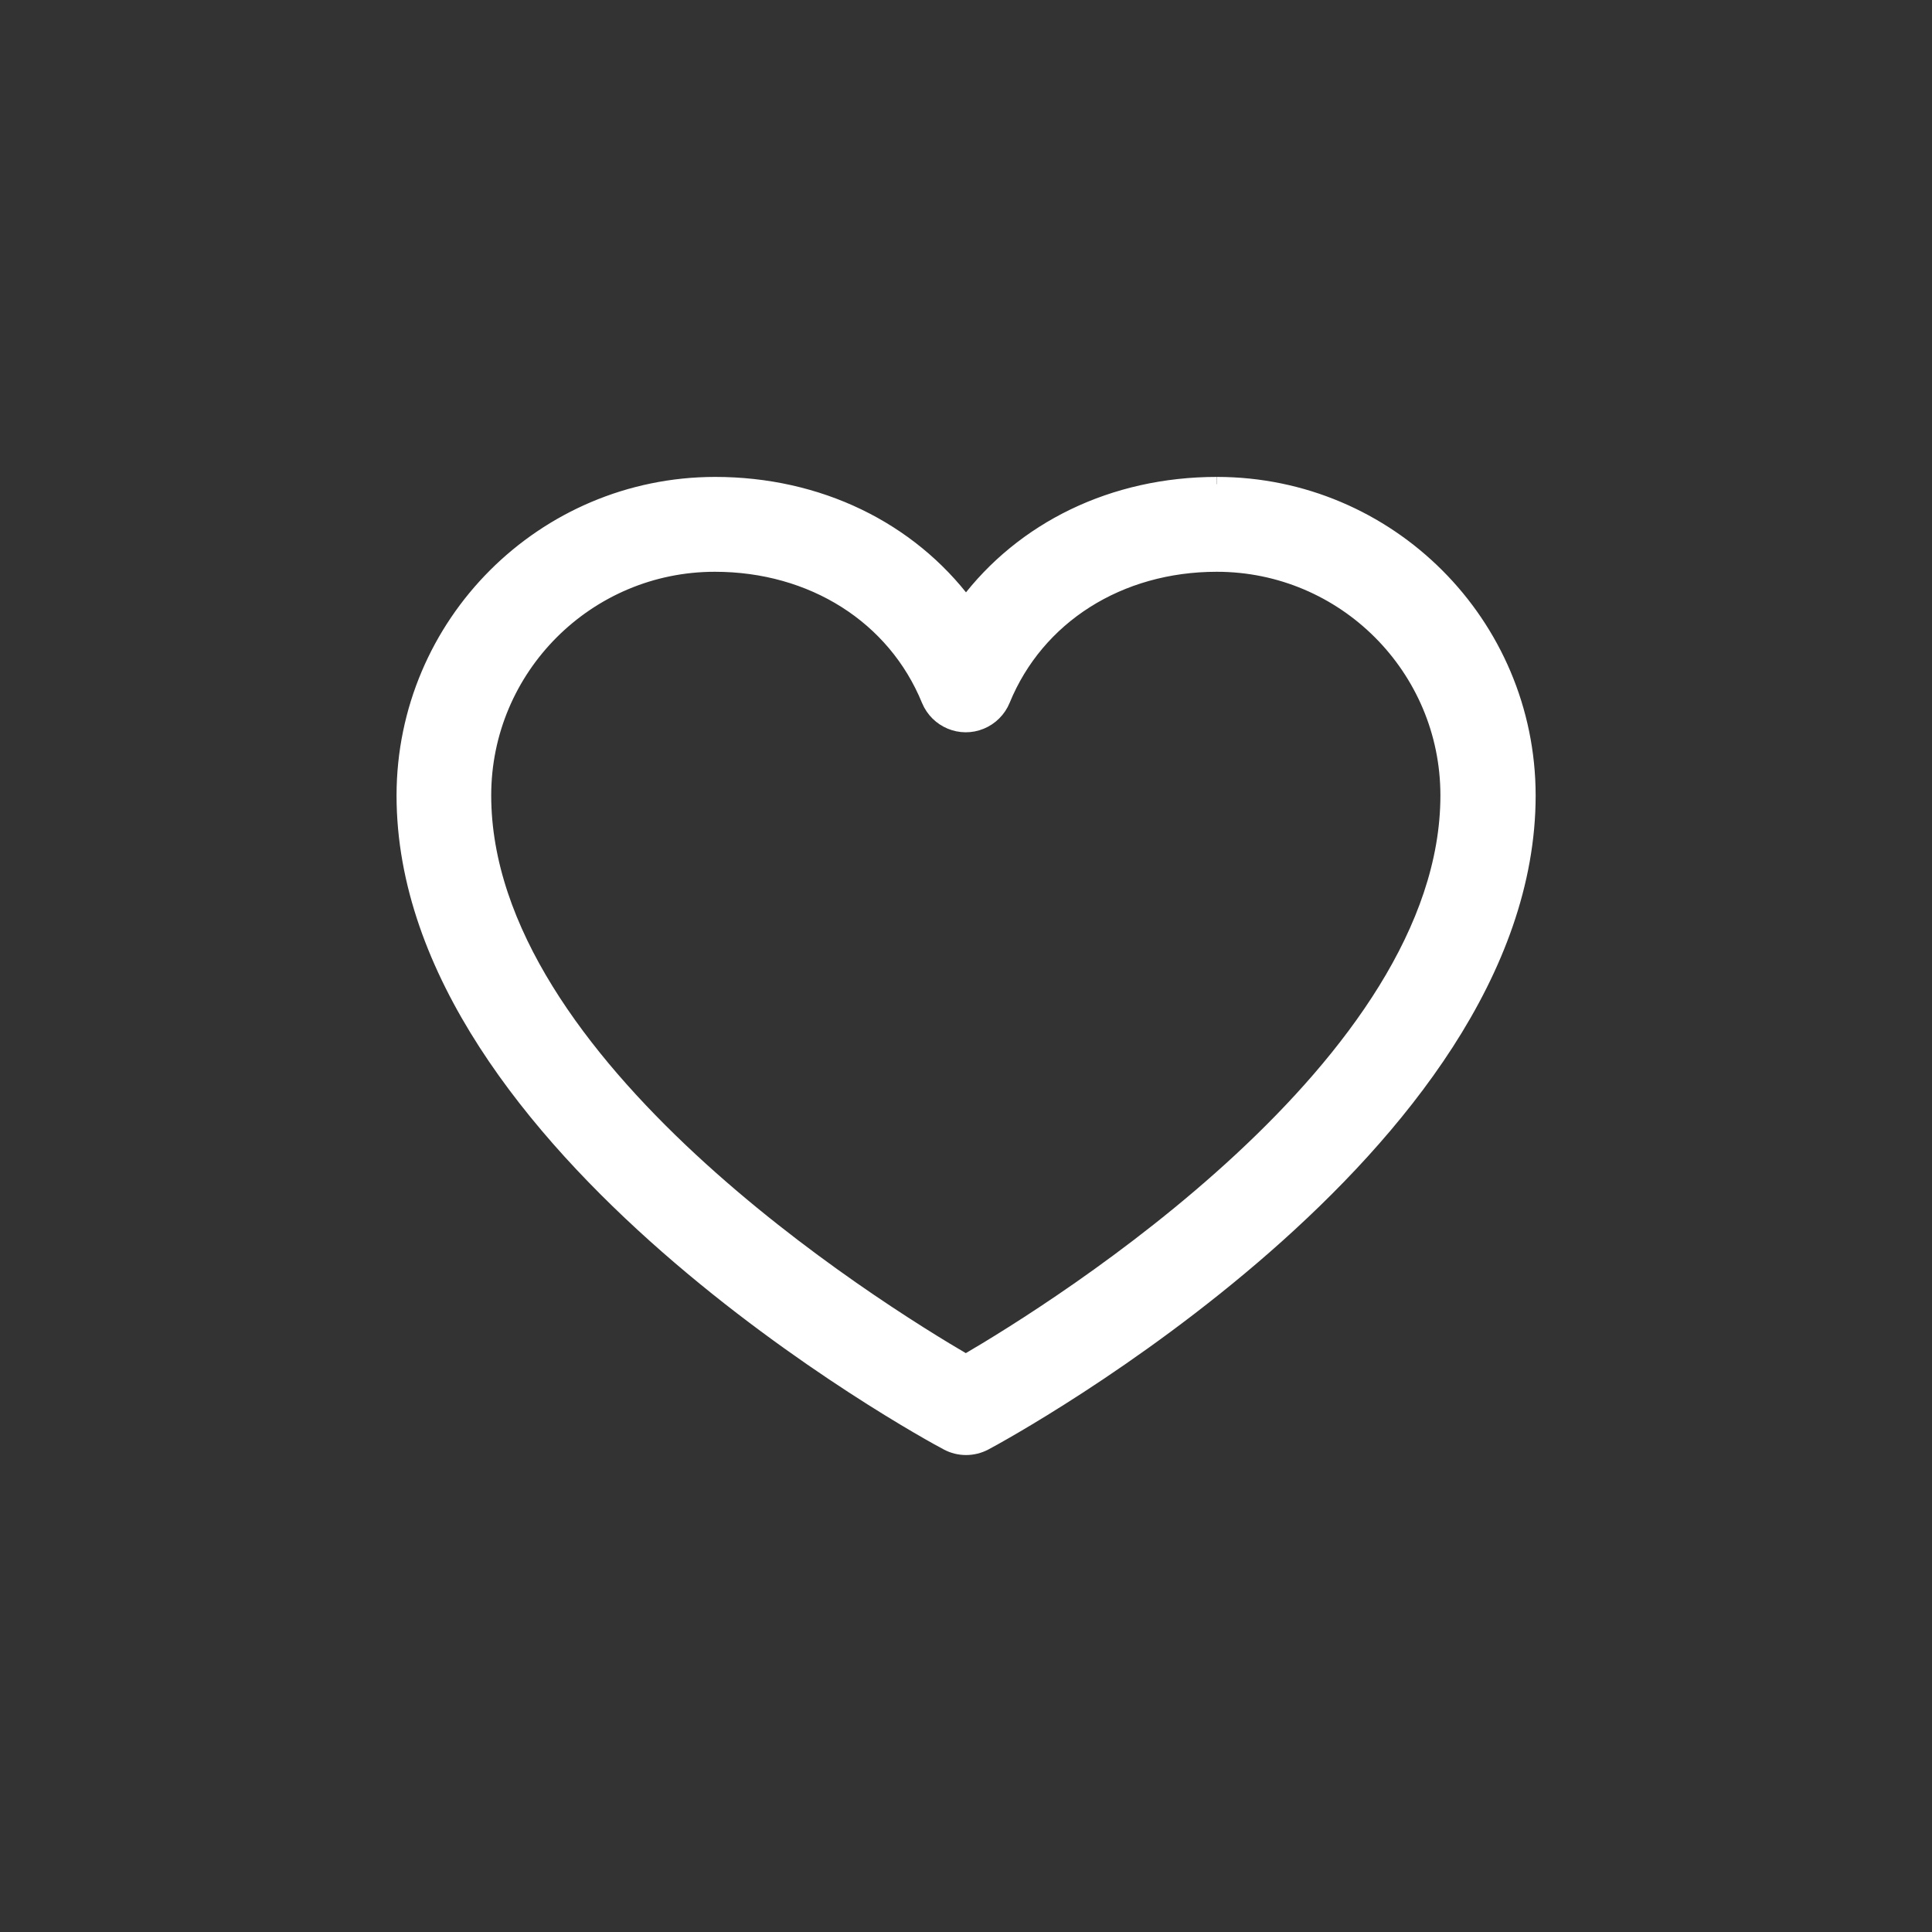 <?xml version="1.0" encoding="UTF-8"?>
<svg id="Ebene_1" data-name="Ebene 1" xmlns="http://www.w3.org/2000/svg" viewBox="0 0 100 100">
  <rect x="0" y="0" width="100" height="100" fill="#333333" stroke="none"/>
  <defs>
    <style>
      .cls-1 {
        fill: #fff;
        stroke: #fff;
        stroke-miterlimit: 2;
        stroke-width: .75px;
      }
    </style>
  </defs>
  <path class="cls-1" d="M62.99,25.06c-5.37,0-10.06,2.31-12.99,6.21-2.93-3.9-7.63-6.21-12.99-6.21-8.89.01-16.1,7.22-16.11,16.11,0,18.19,26.97,32.92,28.12,33.52.61.33,1.35.33,1.97,0,1.15-.61,28.12-15.33,28.12-33.52-.01-8.89-7.22-16.1-16.11-16.11M50,70.48c-4.75-2.77-24.95-15.36-24.95-29.31,0-6.6,5.36-11.95,11.95-11.95,5.05,0,9.3,2.69,11.07,7.02.44,1.06,1.65,1.57,2.71,1.13.51-.21.92-.62,1.13-1.13,1.77-4.33,6.02-7.02,11.07-7.02,6.6,0,11.95,5.36,11.95,11.95,0,13.93-20.21,26.55-24.95,29.31"/>
</svg>